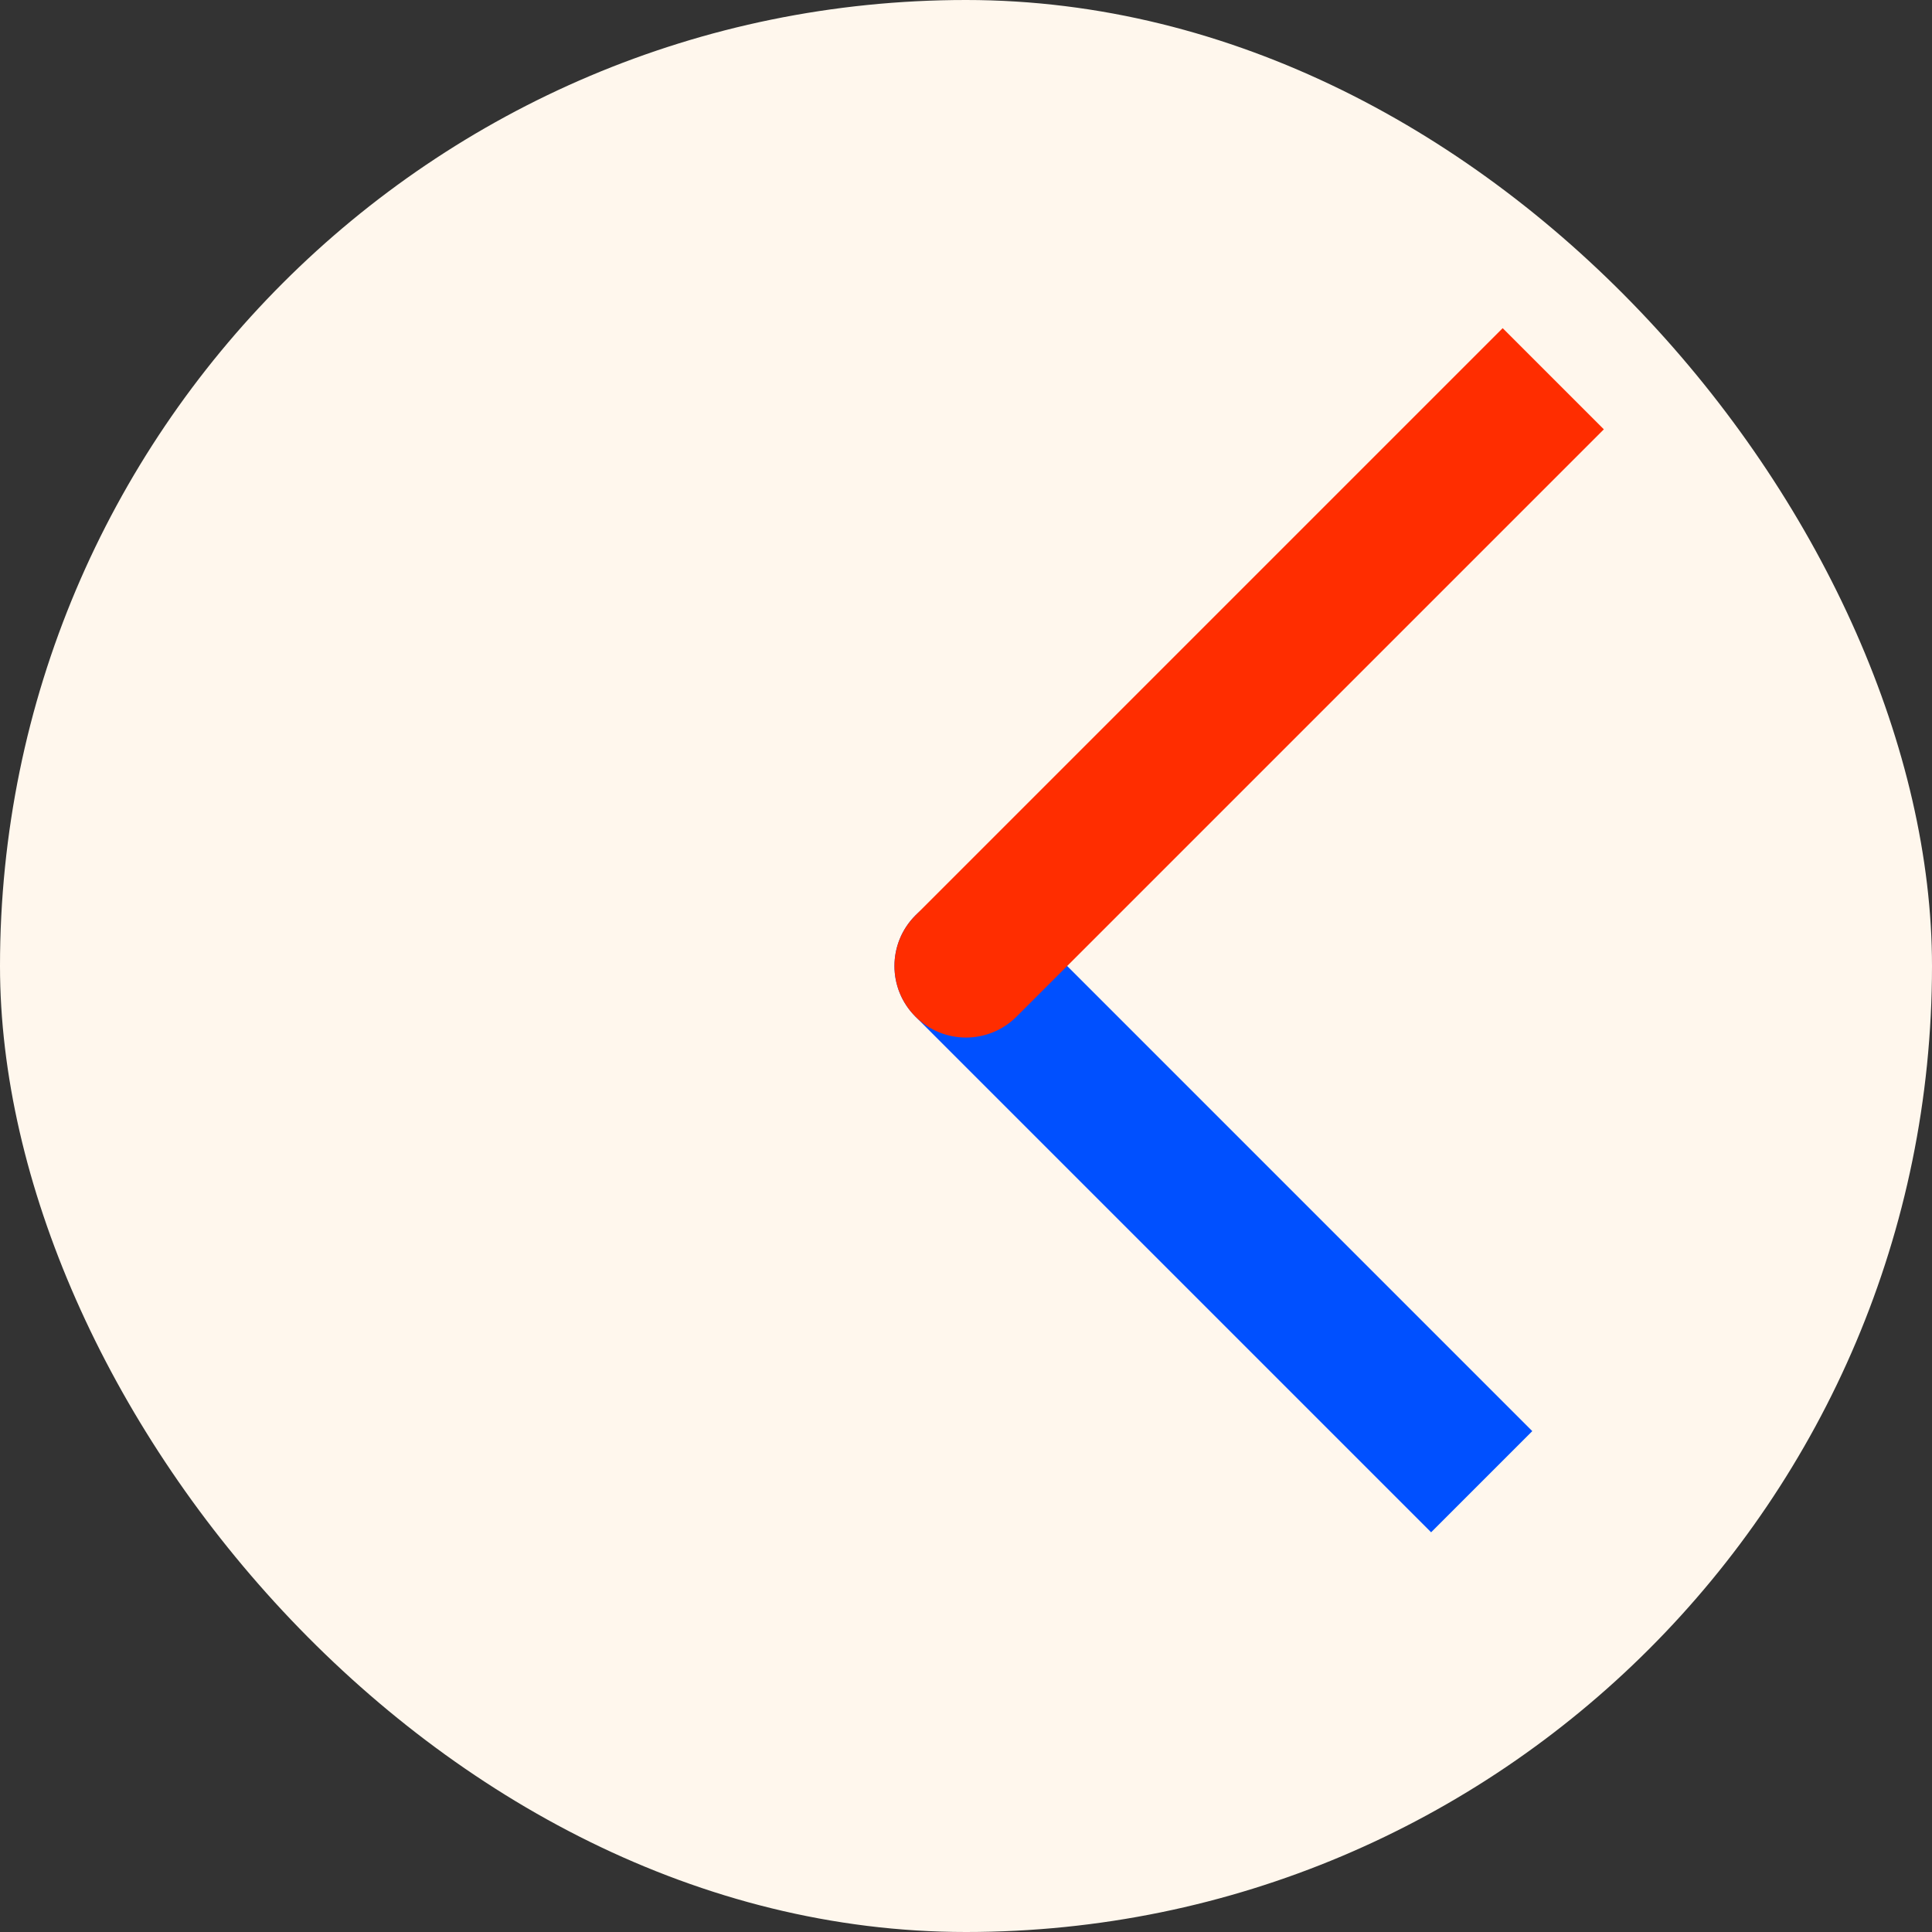 <svg width="54" height="54" viewBox="0 0 54 54" fill="none" xmlns="http://www.w3.org/2000/svg">
<rect x="0" y="0" width="54" height="54" fill="#333333" stroke="none"/>
<rect width="54" height="54" rx="27" fill="#FFF7ED"/>
<path d="M28.414 25.586C27.633 24.805 26.367 24.805 25.586 25.586C24.805 26.367 24.805 27.633 25.586 28.414L27 27L28.414 25.586ZM38.586 41.414L40 42.828L42.828 40L41.414 38.586L40 40L38.586 41.414ZM27 27L25.586 28.414L38.586 41.414L40 40L41.414 38.586L28.414 25.586L27 27Z" fill="#0050FF"/>
<path d="M43.414 13.414L44.828 12L42 9.172L40.586 10.586L42 12L43.414 13.414ZM25.586 25.586C24.805 26.367 24.805 27.633 25.586 28.414C26.367 29.195 27.633 29.195 28.414 28.414L27 27L25.586 25.586ZM42 12L40.586 10.586L25.586 25.586L27 27L28.414 28.414L43.414 13.414L42 12Z" fill="#FF2D00"/>
</svg>
